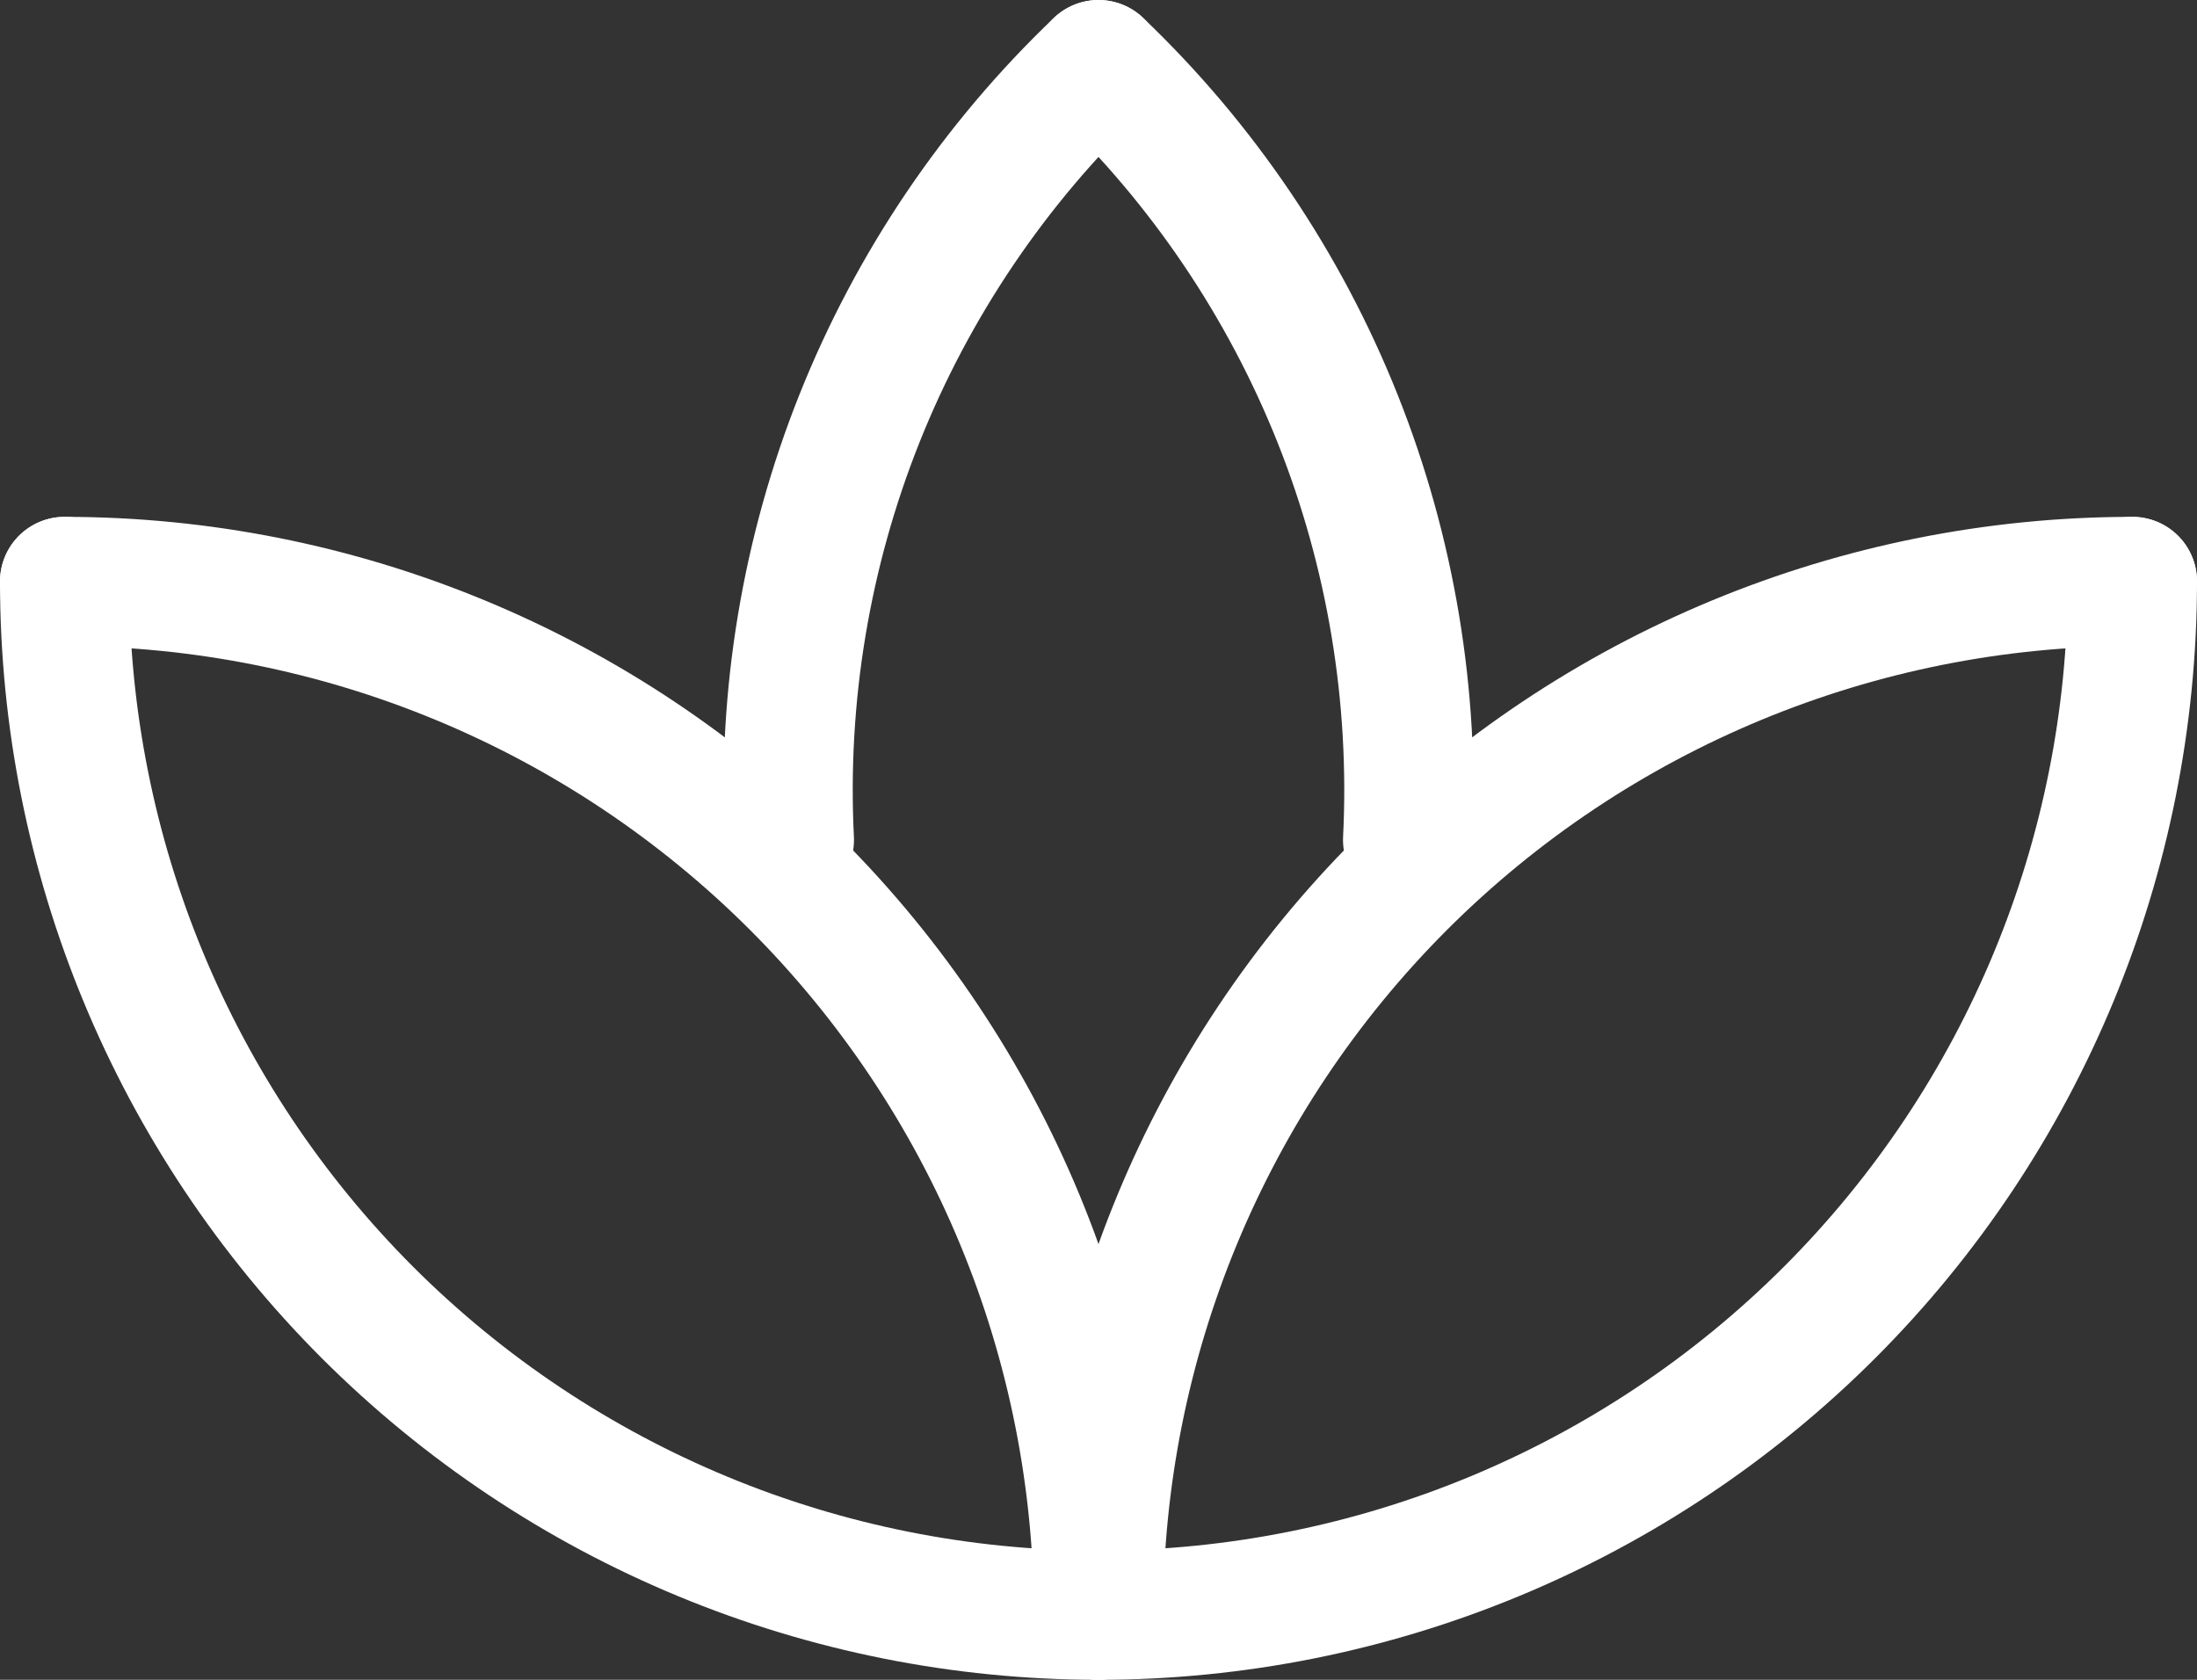 <svg width="34" height="26" viewBox="0 0 34 26" fill="none" xmlns="http://www.w3.org/2000/svg">
<rect x="0" y="0" width="34" height="26" fill="#333333" stroke="none"/>
<path d="M1 9C1 13.243 2.686 17.313 5.686 20.314C8.687 23.314 12.757 25 17 25C21.244 25 25.313 23.314 28.314 20.314C31.314 17.313 33 13.243 33 9" stroke="white" stroke-width="2" stroke-linecap="round" stroke-linejoin="round"/>
<path d="M17 25C17 20.756 18.686 16.687 21.686 13.686C24.687 10.686 28.756 9 33 9" stroke="white" stroke-width="2" stroke-linecap="round" stroke-linejoin="round"/>
<path d="M1 9C3.101 9 5.182 9.414 7.123 10.218C9.064 11.022 10.828 12.201 12.314 13.686C13.799 15.172 14.978 16.936 15.782 18.877C16.586 20.818 17 22.899 17 25" stroke="white" stroke-width="2" stroke-linecap="round" stroke-linejoin="round"/>
<path d="M17 1C18.612 2.539 19.874 4.408 20.7 6.479C21.525 8.549 21.895 10.774 21.784 13" stroke="white" stroke-width="2" stroke-linecap="round" stroke-linejoin="round"/>
<path d="M12.216 13C12.105 10.774 12.475 8.549 13.3 6.479C14.126 4.408 15.388 2.539 17 1" stroke="white" stroke-width="2" stroke-linecap="round" stroke-linejoin="round"/>
</svg>
